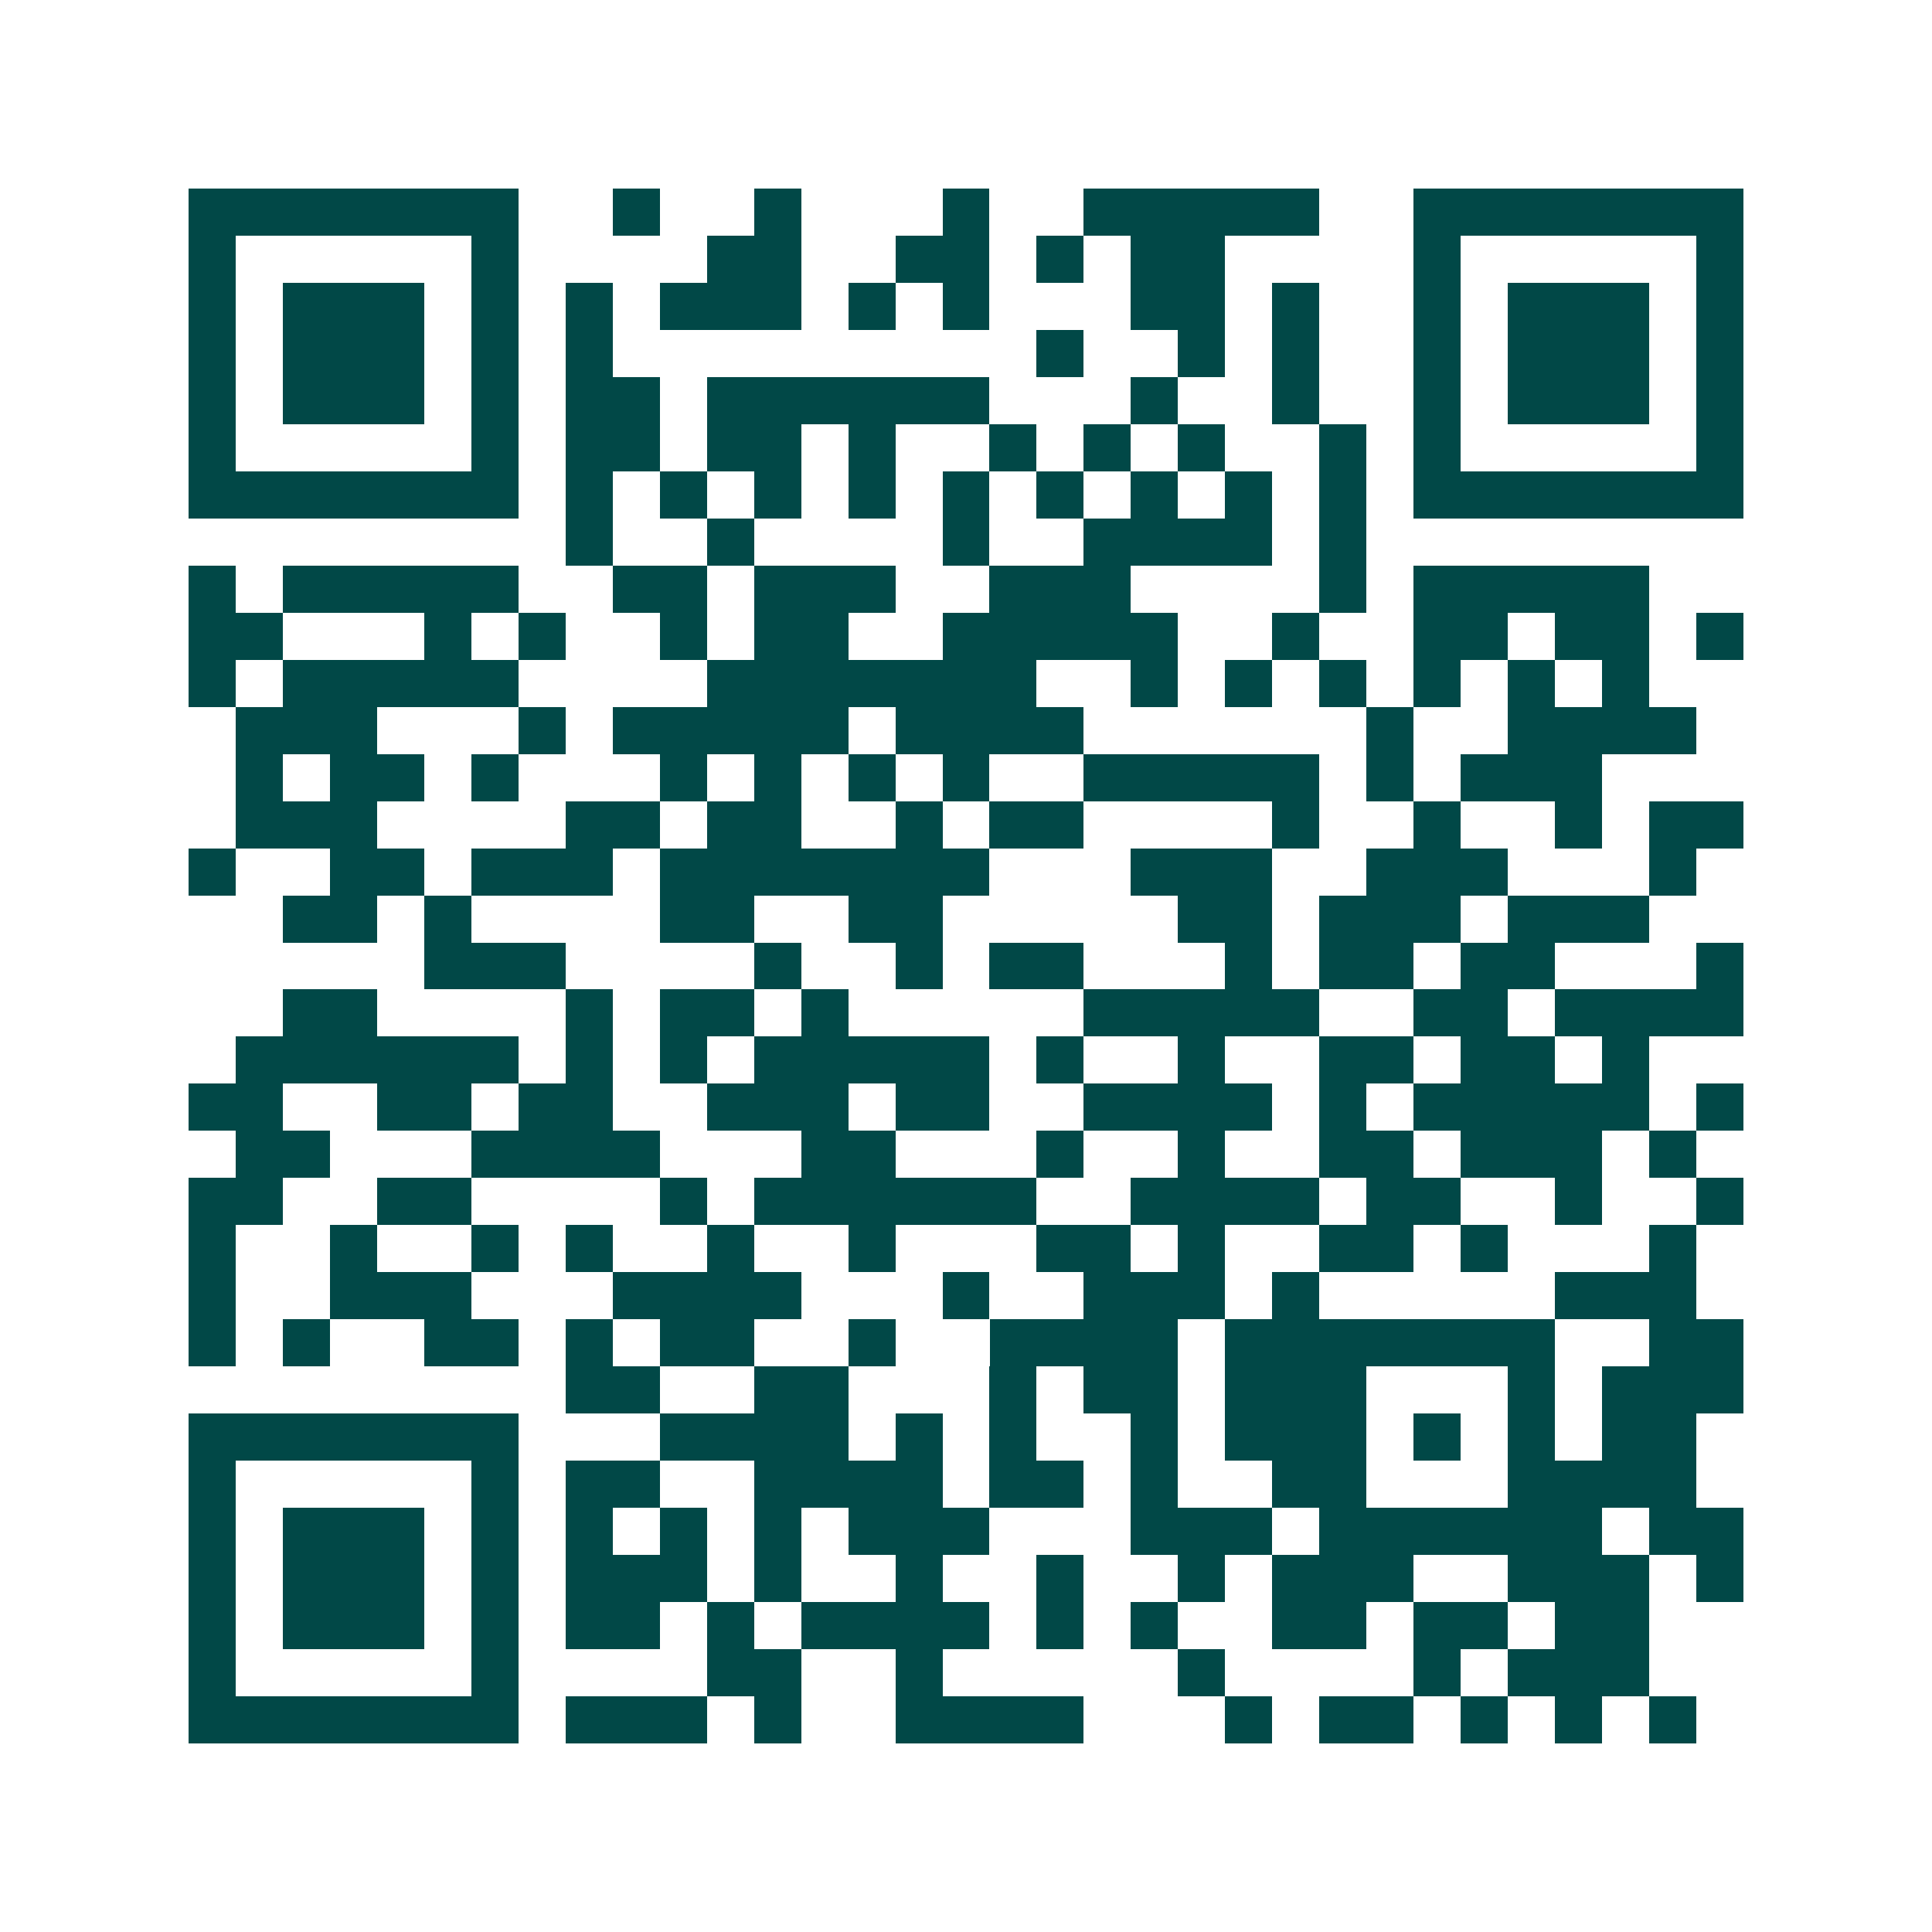 <svg xmlns="http://www.w3.org/2000/svg" width="200" height="200" viewBox="0 0 41 41" shape-rendering="crispEdges"><path fill="#ffffff" d="M0 0h41v41H0z"/><path stroke="#014847" d="M4 4.5h7m2 0h1m2 0h1m3 0h1m2 0h5m2 0h7M4 5.5h1m5 0h1m4 0h2m2 0h2m1 0h1m1 0h2m4 0h1m5 0h1M4 6.5h1m1 0h3m1 0h1m1 0h1m1 0h3m1 0h1m1 0h1m3 0h2m1 0h1m2 0h1m1 0h3m1 0h1M4 7.5h1m1 0h3m1 0h1m1 0h1m9 0h1m2 0h1m1 0h1m2 0h1m1 0h3m1 0h1M4 8.5h1m1 0h3m1 0h1m1 0h2m1 0h6m3 0h1m2 0h1m2 0h1m1 0h3m1 0h1M4 9.5h1m5 0h1m1 0h2m1 0h2m1 0h1m2 0h1m1 0h1m1 0h1m2 0h1m1 0h1m5 0h1M4 10.5h7m1 0h1m1 0h1m1 0h1m1 0h1m1 0h1m1 0h1m1 0h1m1 0h1m1 0h1m1 0h7M12 11.5h1m2 0h1m4 0h1m2 0h4m1 0h1M4 12.5h1m1 0h5m2 0h2m1 0h3m2 0h3m4 0h1m1 0h5M4 13.5h2m3 0h1m1 0h1m2 0h1m1 0h2m2 0h5m2 0h1m2 0h2m1 0h2m1 0h1M4 14.5h1m1 0h5m4 0h7m2 0h1m1 0h1m1 0h1m1 0h1m1 0h1m1 0h1M5 15.5h3m3 0h1m1 0h5m1 0h4m6 0h1m2 0h4M5 16.5h1m1 0h2m1 0h1m3 0h1m1 0h1m1 0h1m1 0h1m2 0h5m1 0h1m1 0h3M5 17.5h3m4 0h2m1 0h2m2 0h1m1 0h2m4 0h1m2 0h1m2 0h1m1 0h2M4 18.5h1m2 0h2m1 0h3m1 0h7m3 0h3m2 0h3m3 0h1M6 19.5h2m1 0h1m4 0h2m2 0h2m5 0h2m1 0h3m1 0h3M9 20.5h3m4 0h1m2 0h1m1 0h2m3 0h1m1 0h2m1 0h2m3 0h1M6 21.5h2m4 0h1m1 0h2m1 0h1m5 0h5m2 0h2m1 0h4M5 22.5h6m1 0h1m1 0h1m1 0h5m1 0h1m2 0h1m2 0h2m1 0h2m1 0h1M4 23.5h2m2 0h2m1 0h2m2 0h3m1 0h2m2 0h4m1 0h1m1 0h5m1 0h1M5 24.5h2m3 0h4m3 0h2m3 0h1m2 0h1m2 0h2m1 0h3m1 0h1M4 25.5h2m2 0h2m4 0h1m1 0h6m2 0h4m1 0h2m2 0h1m2 0h1M4 26.5h1m2 0h1m2 0h1m1 0h1m2 0h1m2 0h1m3 0h2m1 0h1m2 0h2m1 0h1m3 0h1M4 27.5h1m2 0h3m3 0h4m3 0h1m2 0h3m1 0h1m5 0h3M4 28.5h1m1 0h1m2 0h2m1 0h1m1 0h2m2 0h1m2 0h4m1 0h7m2 0h2M12 29.5h2m2 0h2m3 0h1m1 0h2m1 0h3m3 0h1m1 0h3M4 30.5h7m3 0h4m1 0h1m1 0h1m2 0h1m1 0h3m1 0h1m1 0h1m1 0h2M4 31.5h1m5 0h1m1 0h2m2 0h4m1 0h2m1 0h1m2 0h2m3 0h4M4 32.5h1m1 0h3m1 0h1m1 0h1m1 0h1m1 0h1m1 0h3m3 0h3m1 0h6m1 0h2M4 33.5h1m1 0h3m1 0h1m1 0h3m1 0h1m2 0h1m2 0h1m2 0h1m1 0h3m2 0h3m1 0h1M4 34.5h1m1 0h3m1 0h1m1 0h2m1 0h1m1 0h4m1 0h1m1 0h1m2 0h2m1 0h2m1 0h2M4 35.5h1m5 0h1m4 0h2m2 0h1m5 0h1m4 0h1m1 0h3M4 36.5h7m1 0h3m1 0h1m2 0h4m3 0h1m1 0h2m1 0h1m1 0h1m1 0h1"/></svg>
